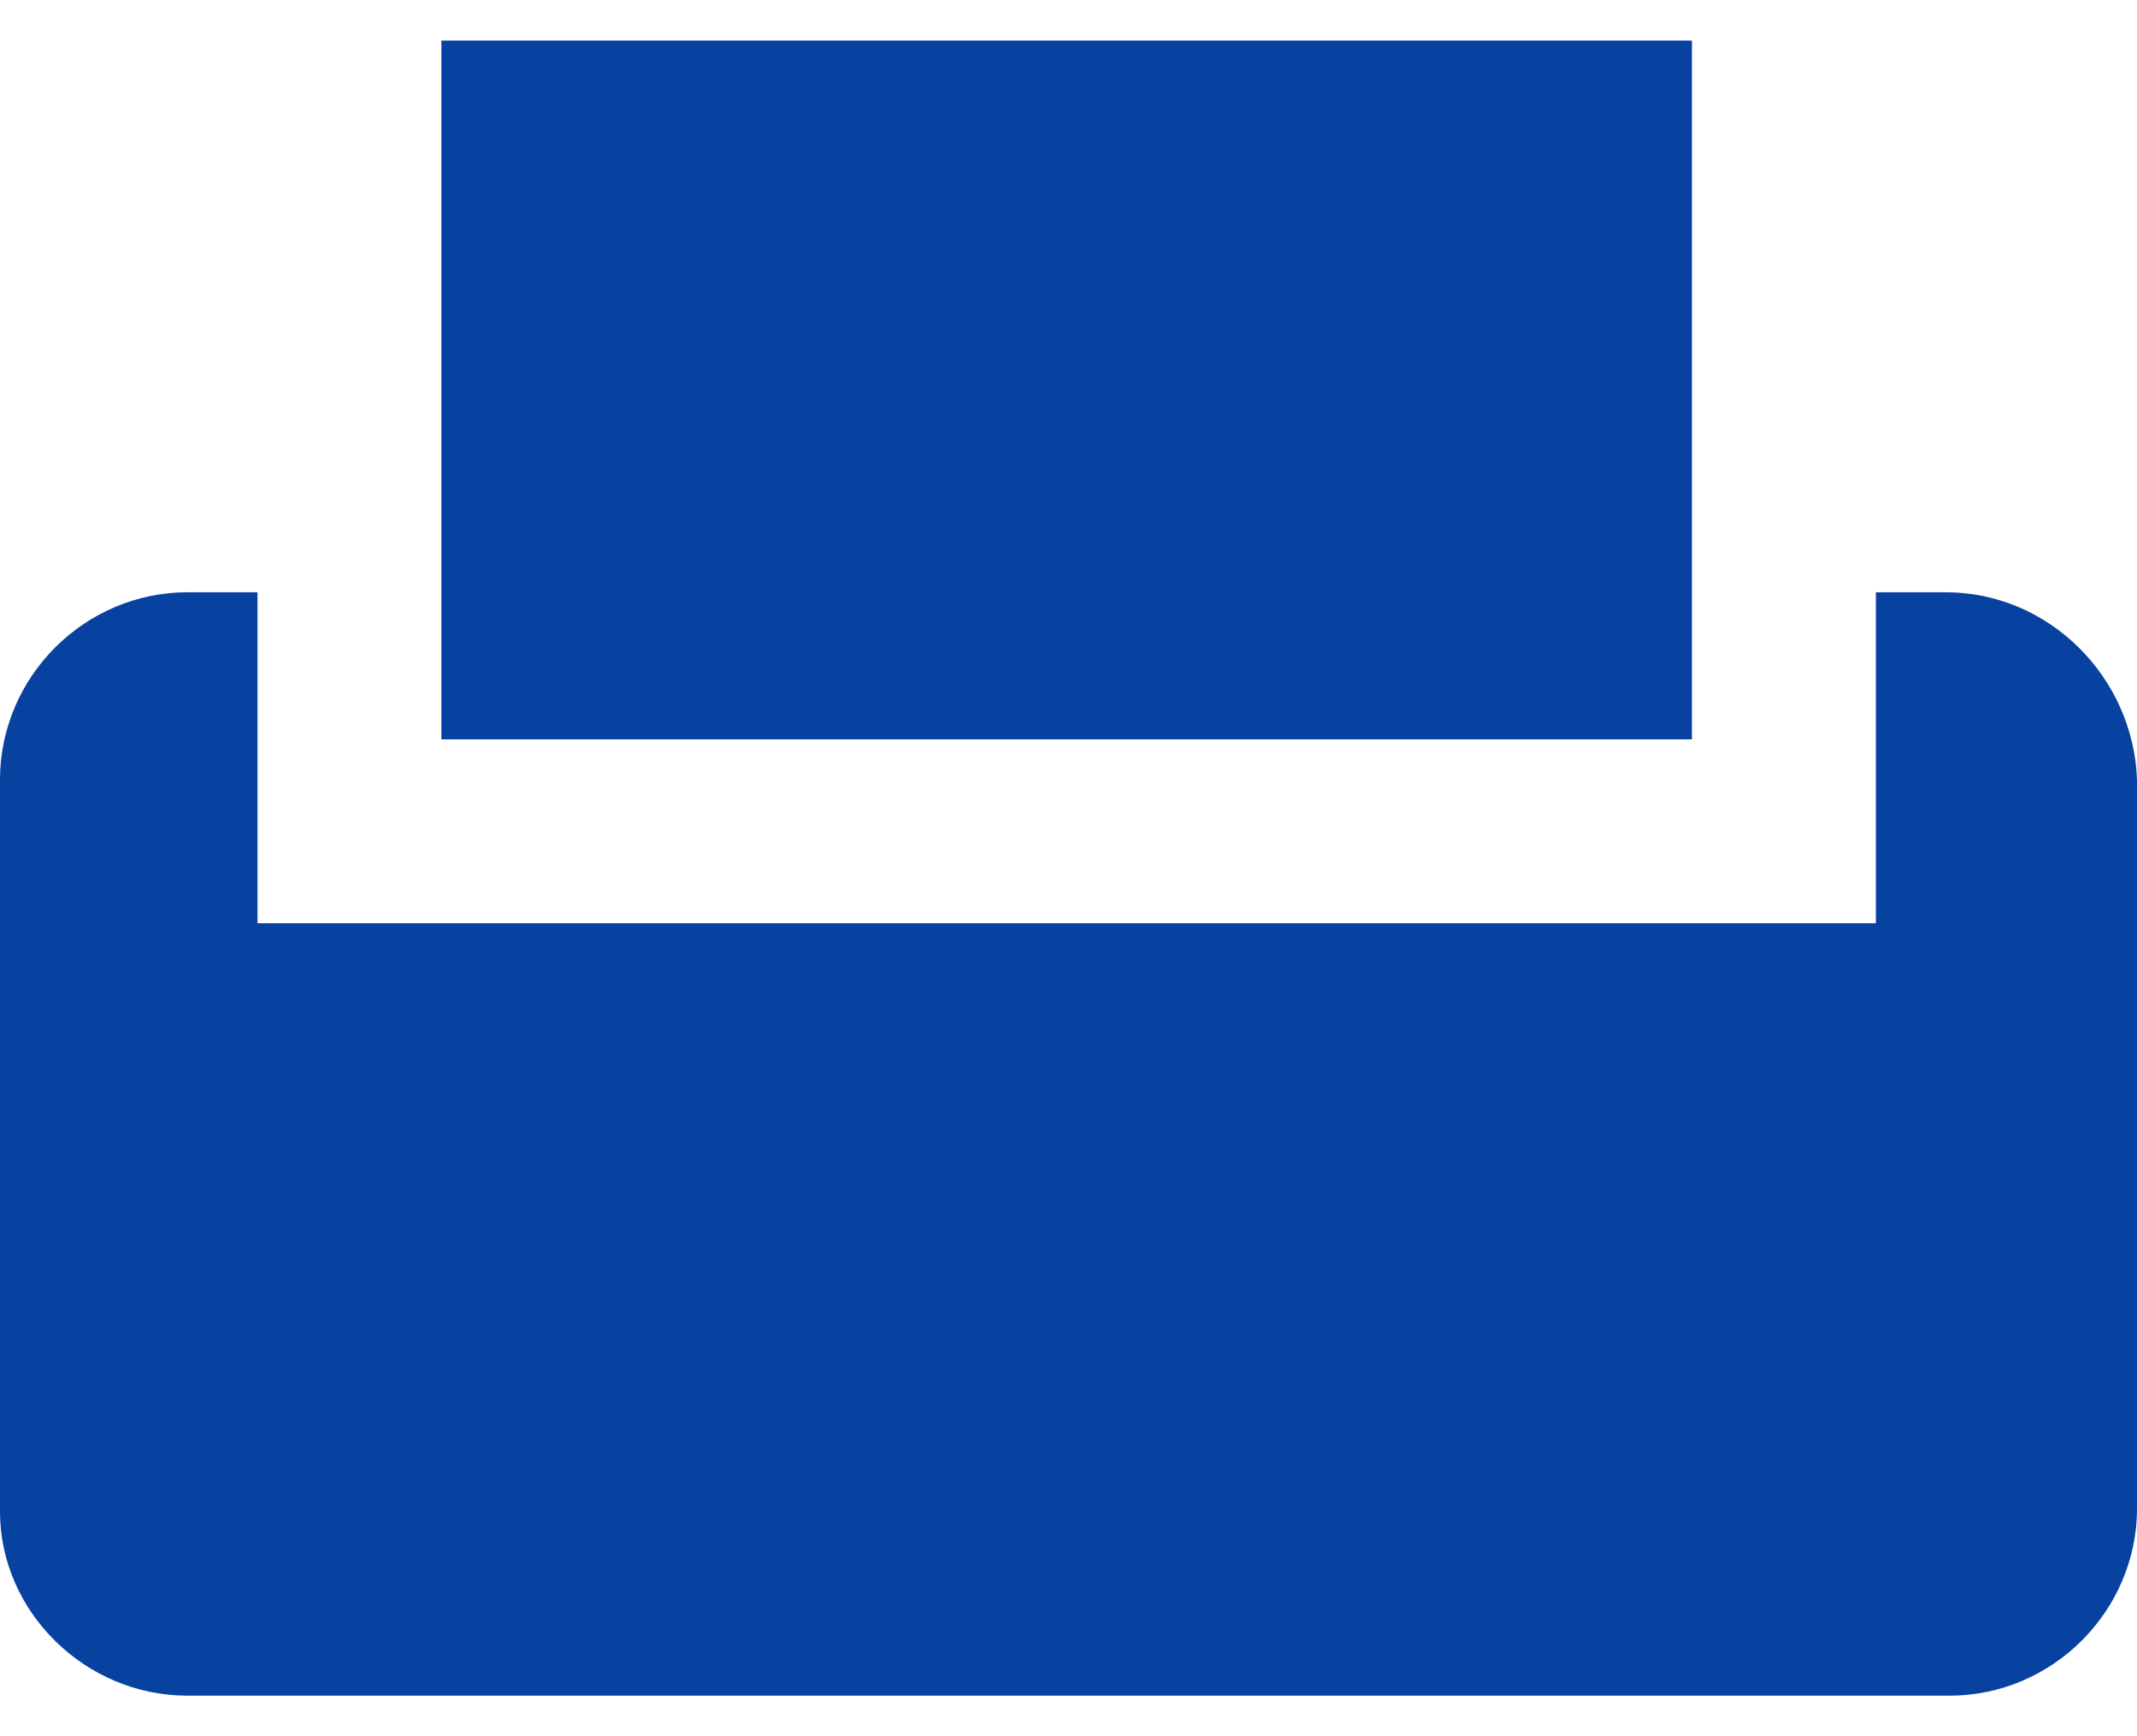 <?xml version="1.0" encoding="utf-8"?>
<!-- Generator: Adobe Illustrator 15.1.0, SVG Export Plug-In . SVG Version: 6.00 Build 0)  -->
<!DOCTYPE svg PUBLIC "-//W3C//DTD SVG 1.1//EN" "http://www.w3.org/Graphics/SVG/1.1/DTD/svg11.dtd">
<svg version="1.1" id="Layer_1" xmlns="http://www.w3.org/2000/svg" xmlns:xlink="http://www.w3.org/1999/xlink" x="0px" y="0px"
	 width="16px" height="13px" viewBox="0 1.561 63.108 48.879" enable-background="new 0 1.561 63.108 48.879"
	 xml:space="preserve">
<g>
	<path fill="#0742a0" d="M49.965,1.561v20.638h-36.93V1.561H49.965 M57.461,17.854h-2.064v9.775H7.604v-9.775H5.54c-3.042,0-5.54,2.498-5.54,5.54
		v21.616c0,2.933,2.498,5.431,5.54,5.431h52.029c3.042,0,5.54-2.498,5.54-5.539V23.393C63,20.352,60.502,17.854,57.461,17.854z"/>
</g>
</svg>
